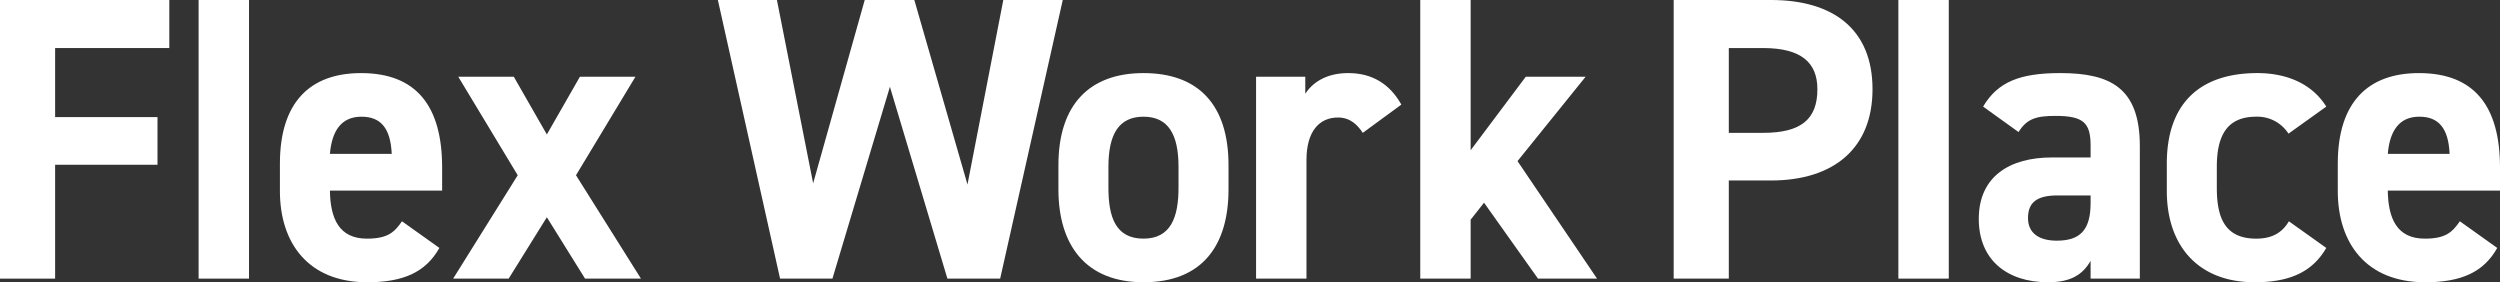 <svg xmlns="http://www.w3.org/2000/svg" width="1260" height="142.256" viewBox="0 0 1260 142.256">
  <rect x="0" y="0" width="1260" height="142.256" fill="#333333" stroke="none"/>
  <g id="グループ_3" data-name="グループ 3" transform="translate(-9.846 -147)">
    <g id="グループ_36" data-name="グループ 36" transform="translate(371.647 147)">
      <path id="パス_4" data-name="パス 4" d="M57.746,320.424H31.352L0,180H29.766l18.256,92.394,26-92.394h25l26.789,93,18.058-93h29.965L142.282,320.424H115.691L86.718,223.756Z" transform="translate(0 -180.001)" fill="#fff"/>
      <path id="パス_5" data-name="パス 5" d="M267.375,276.624c0,27.88-12.9,46.808-42.863,46.808-28.775,0-42.864-18.317-42.864-46.808V264.412c0-30.527,15.676-46.4,42.864-46.4,27.582,0,42.863,15.874,42.863,46.4Zm-25.2-.815V265.226c0-16.281-5.159-25.236-17.661-25.236s-17.663,8.954-17.663,25.236v10.582c0,14.653,3.573,25.643,17.663,25.643,13.89,0,17.661-10.989,17.661-25.643" transform="translate(-10.004 -181.176)" fill="#fff"/>
      <path id="パス_6" data-name="パス 6" d="M340.844,248.131c-2.581-3.867-6.152-7.733-12.5-7.733-9.525,0-15.875,7.123-15.875,21.368V321.6h-25.4V219.844H311.87v8.547c3.374-5.089,9.924-10.38,21.629-10.38q17.861,0,26.792,15.874Z" transform="translate(-15.81 -181.176)" fill="#fff"/>
      <path id="パス_7" data-name="パス 7" d="M456.824,218.668,422.494,261.2l40.085,59.222H432.813l-27.187-38.261-6.747,8.548v29.713h-25.4V180h25.4v75.706l27.782-37.039Z" transform="translate(-19.471 -180.001)" fill="#fff"/>
    </g>
    <g id="グループ_37" data-name="グループ 37" transform="translate(853.381 147)">
      <path id="パス_8" data-name="パス 8" d="M40.591,450.97v49.454H12.809V360H61.824c31.552,0,51.2,14.856,51.2,44.975,0,29.713-19.447,45.994-51.2,45.994Zm17.265-24.015c19.248,0,27.385-6.92,27.385-21.98,0-13.431-8.137-20.758-27.385-20.758H40.591v42.737Z" transform="translate(-12.809 -360.001)" fill="#fff"/>
      <path id="パス_9" data-name="パス 9" d="M211.093,440.546h19.646v-5.9c0-11.4-3.373-15.06-17.661-15.06-9.723,0-14.487,1.425-18.655,8.14L176.565,414.9c7.342-12.415,18.455-16.892,38.9-16.892,25.6,0,40.085,7.734,40.085,36.837V501.6H230.739v-8.955c-3.969,6.92-9.922,10.786-21.432,10.786-20.637,0-34.926-11.192-34.926-31.951,0-21.573,15.876-30.934,36.712-30.934m19.646,19.13H214.07c-10.319,0-14.883,3.46-14.883,11.4,0,7.733,5.755,11.4,14.486,11.4,11.509,0,17.066-5.088,17.066-18.927Z" transform="translate(-20.61 -361.176)" fill="#fff"/>
      <path id="パス_10" data-name="パス 10" d="M353.88,486.131c-6.946,12.008-18.257,17.3-36.117,17.3-28.377,0-44.252-18.316-44.252-45.993V443.6c0-29.713,16.073-45.587,45.641-45.587,15.28,0,27.782,5.7,34.728,16.892l-19.051,13.635a18.6,18.6,0,0,0-16.273-8.547c-14.287,0-19.844,8.954-19.844,25.236v10.582c0,14.653,3.77,25.643,19.844,25.643,7.541,0,12.9-2.646,16.471-8.751Z" transform="translate(-24.971 -361.176)" fill="#fff"/>
      <path id="パス_11" data-name="パス 11" d="M443.908,486.132c-6.946,12.414-18.455,17.3-36.315,17.3-29.766,0-44.053-19.74-44.053-45.993V443.6c0-30.73,15.081-45.587,40.878-45.587,27.98,0,40.879,16.688,40.879,47.622v11.6H388.74c.2,14.043,4.565,24.218,18.654,24.218,10.517,0,13.89-3.256,17.662-8.752ZM388.74,438.714H419.9c-.6-13.229-5.756-18.724-15.28-18.724-10.12,0-14.883,7.123-15.876,18.724" transform="translate(-28.832 -361.176)" fill="#fff"/>
      <rect id="長方形_4" data-name="長方形 4" width="25.401" height="140.424" transform="translate(113.248)" fill="#fff"/>
    </g>
    <g id="グループ_35" data-name="グループ 35" transform="translate(9.846 147)">
      <path id="パス_1" data-name="パス 1" d="M12.81,0V140.425H40.592V83.034H92.186V59.018H40.592v-34.8H98.139V0Z" transform="translate(-12.81 0)" fill="#fff"/>
      <path id="パス_2" data-name="パス 2" d="M242.382,126.132c-6.946,12.415-18.455,17.3-36.315,17.3-29.766,0-44.054-19.74-44.054-45.993V83.6c0-30.73,15.082-45.586,40.879-45.586,27.98,0,40.879,16.688,40.879,47.621v11.6H187.215c.2,14.042,4.564,24.217,18.653,24.217,10.518,0,13.89-3.256,17.662-8.751ZM187.215,78.714H218.37c-.6-13.228-5.755-18.724-15.28-18.724-10.12,0-14.884,7.124-15.875,18.724" transform="translate(-20.937 -1.175)" fill="#fff"/>
      <path id="パス_3" data-name="パス 3" d="M320.888,141.658l-19.249-30.934-19.248,30.934H254.41l32.545-52.1L256.99,39.9h27.98L301.639,69l16.669-29.1h27.98L316.324,89.558l32.743,52.1Z" transform="translate(-26.026 -1.234)" fill="#fff"/>
      <rect id="長方形_3" data-name="長方形 3" width="25.401" height="140.424" transform="translate(100.099 0)" fill="#fff"/>
    </g>
  </g>
</svg>
